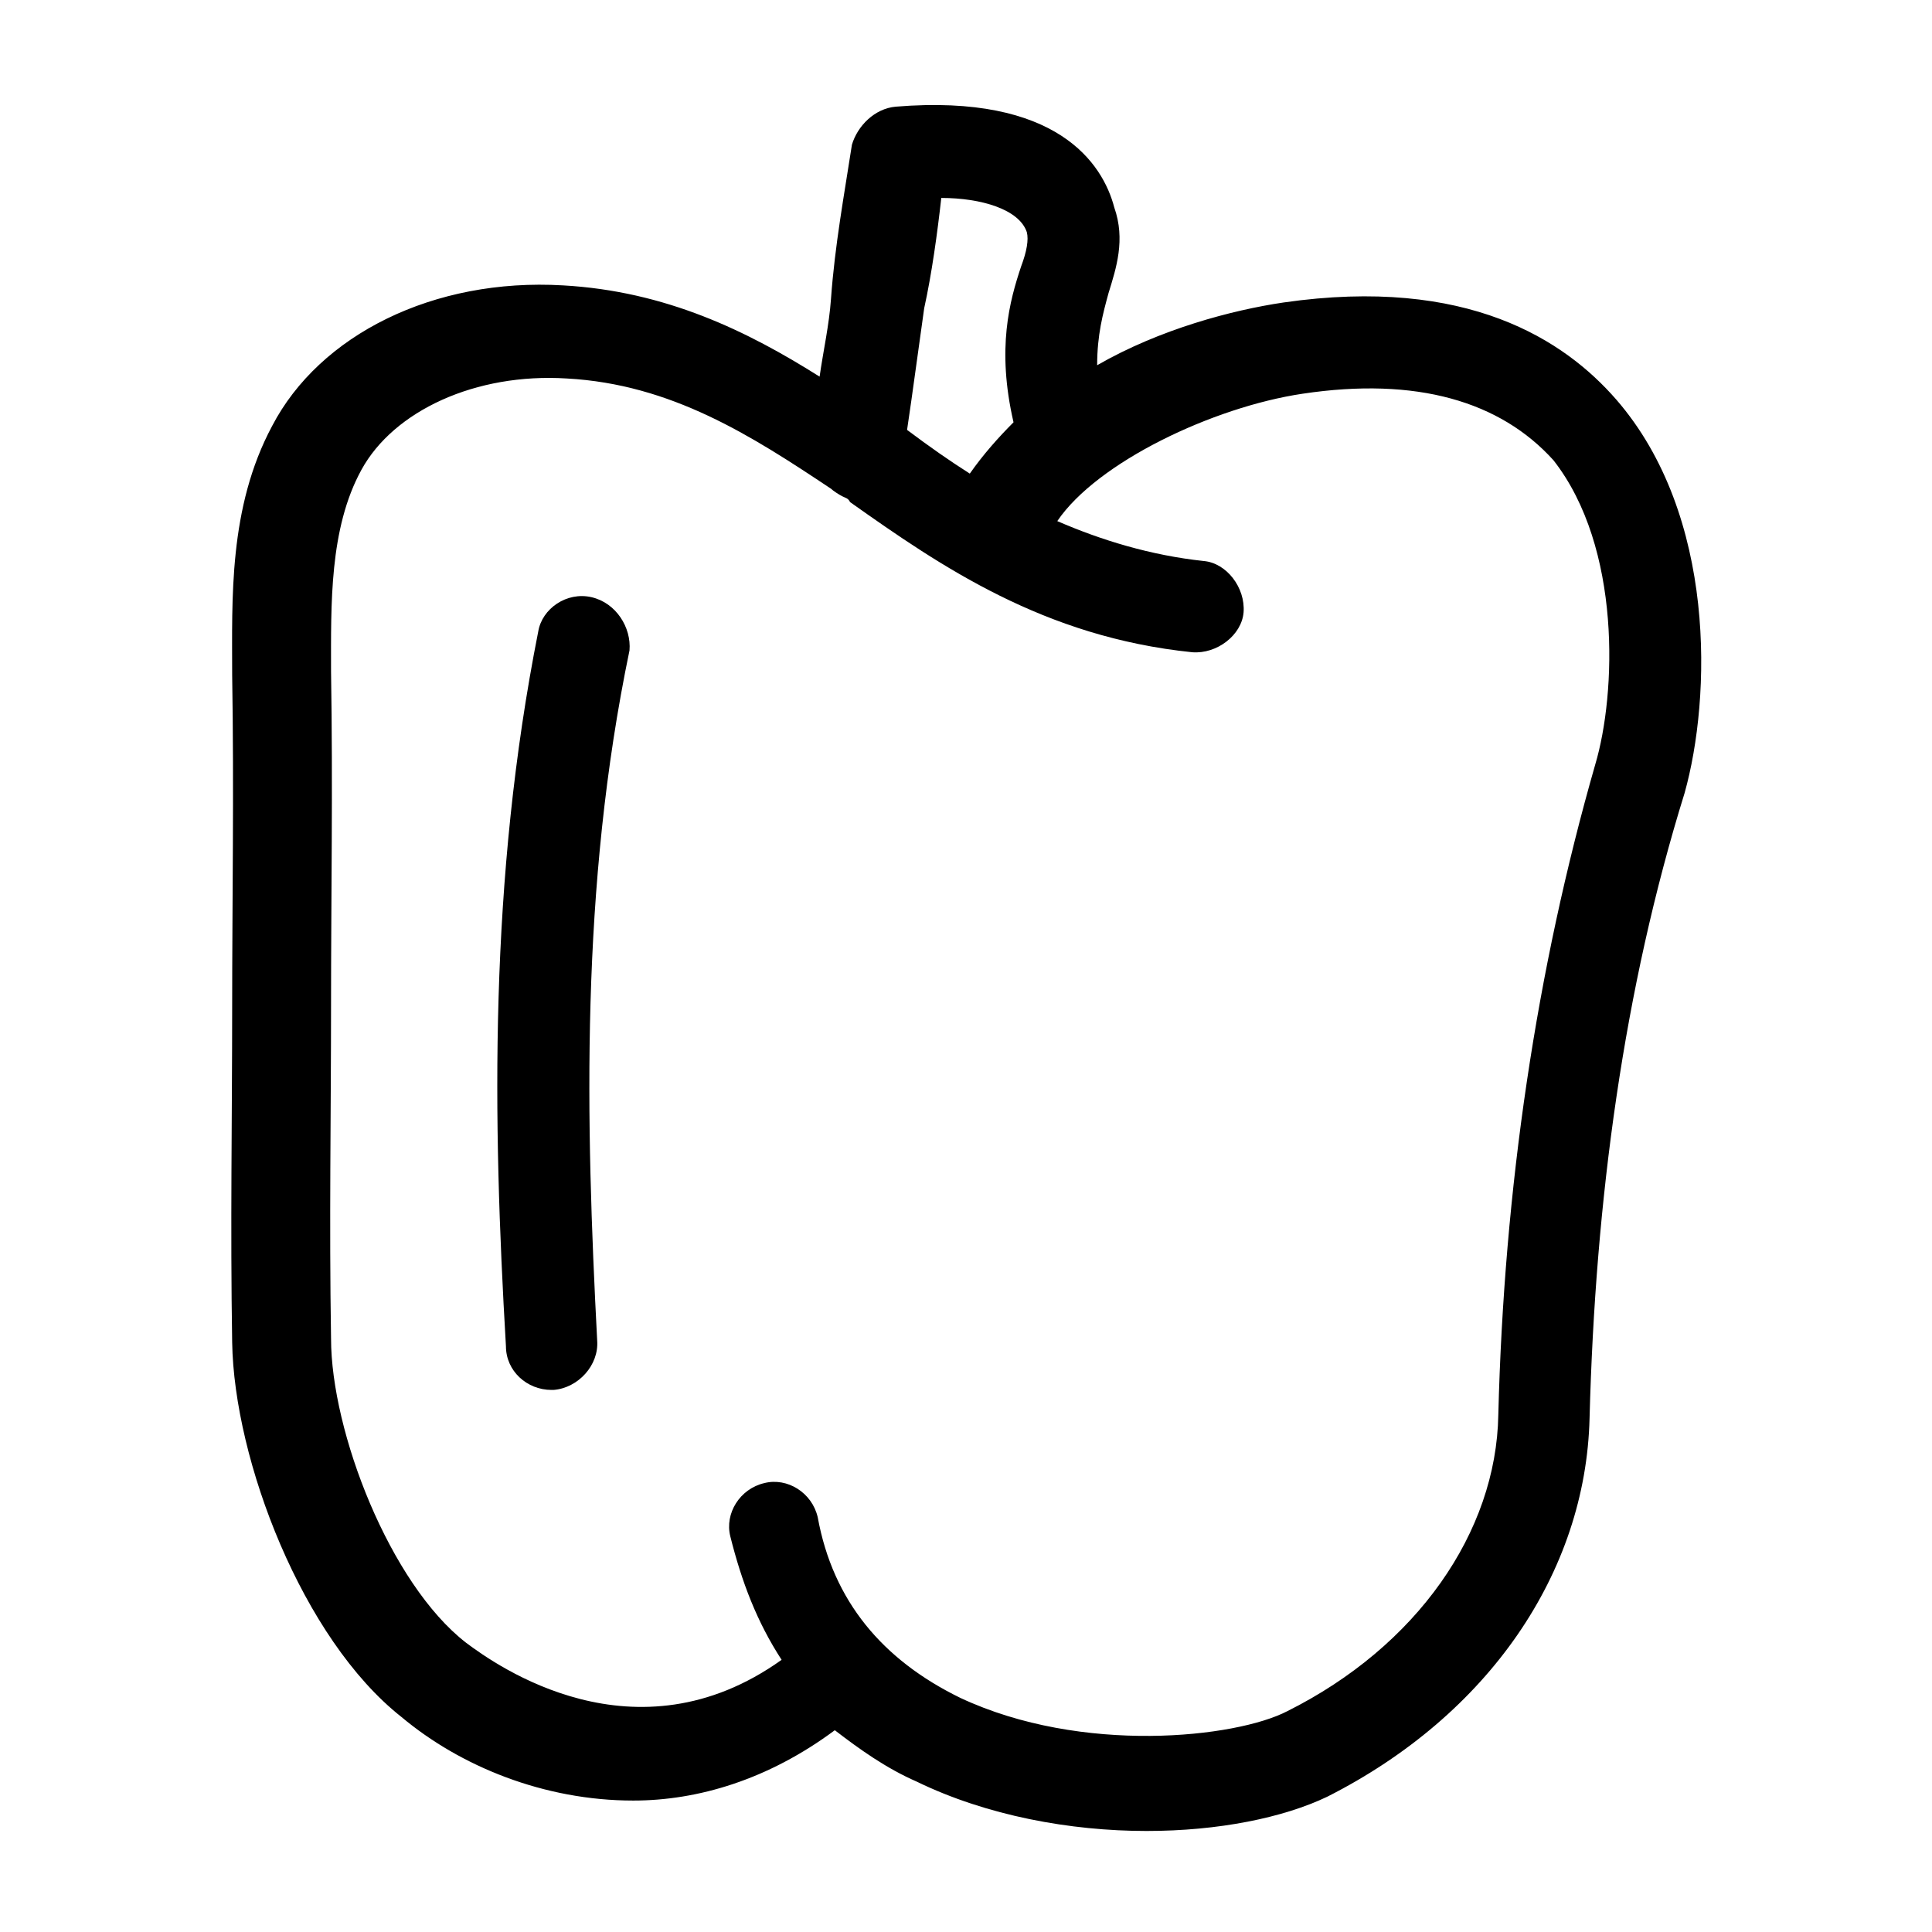<?xml version="1.0" encoding="UTF-8"?>
<!-- The Best Svg Icon site in the world: iconSvg.co, Visit us! https://iconsvg.co -->
<svg fill="#000000" width="800px" height="800px" version="1.1" viewBox="144 144 512 512" xmlns="http://www.w3.org/2000/svg">
 <g>
  <path d="m572.3 249.86c-13.602-15.617-39.297-32.746-88.168-25.695-13.602 2.016-32.746 7.055-49.375 16.625 0-8.062 1.512-13.602 3.023-19.145 2.016-6.551 4.535-14.105 1.512-22.672-3.023-11.586-15.113-30.23-57.938-26.703-5.543 0.504-10.078 5.039-11.586 10.078-2.016 13.098-4.535 26.703-5.543 40.809-0.504 7.055-2.016 13.602-3.023 20.656-19.145-12.09-40.809-22.672-68.016-24.184-34.258-2.016-64.488 13.098-77.082 37.281-11.586 21.664-10.578 45.848-10.578 66 0.504 30.73 0 59.953 0 88.168 0 28.719-0.504 57.938 0 88.672 0.504 31.234 18.641 78.594 44.84 99.25 15.617 13.098 37.785 22.168 61.465 22.168 17.129 0 35.77-5.543 53.402-18.641 6.551 5.039 13.602 10.078 21.664 13.602 18.641 9.07 40.809 13.098 60.961 13.098 19.145 0 36.273-3.527 47.863-9.07 42.824-21.664 68.52-59.449 69.527-100.26 1.512-57.938 9.07-113.86 25.191-165.75 7.051-25.188 8.562-73.555-18.141-104.29zm-178.85-53.402c10.578 0 20.656 3.023 22.672 9.07 0.504 2.016 0 5.039-1.512 9.07-3.023 9.07-6.551 21.664-2.016 41.312-4.031 4.031-8.062 8.566-11.586 13.602-5.543-3.527-10.578-7.055-16.625-11.586 1.512-10.078 3.023-21.664 4.535-32.242 2.012-9.074 3.523-20.16 4.531-29.227zm173.31 150.13c-15.617 54.414-24.18 112.35-25.691 172.3-0.504 31.234-21.664 61.465-55.922 78.594-13.602 7.055-54.41 11.586-86.656-3.527-20.656-10.078-33.754-25.695-37.785-47.863-1.512-6.551-8.062-10.578-14.105-9.07-6.551 1.512-10.578 8.062-9.07 14.105 3.023 12.09 7.055 22.672 13.602 32.746-38.793 27.711-75.57 1.512-83.633-4.535-20.152-15.617-35.77-55.922-35.77-80.609-0.504-30.73 0-59.953 0-88.168 0-28.719 0.504-57.938 0-88.672 0-17.633-0.504-37.785 8.062-53.402 8.566-15.617 30.23-25.695 54.41-24.184 27.711 1.512 48.871 15.113 70.031 29.223 0.504 0.504 2.016 1.512 3.023 2.016 1.008 0.504 1.512 0.504 2.016 1.512 24.184 17.129 51.387 35.77 90.688 39.801 6.551 0.504 13.098-4.535 13.602-10.578 0.504-6.551-4.535-13.098-10.578-13.602-14.105-1.512-27.207-5.543-38.793-10.578 10.578-15.617 41.312-30.23 64.992-33.754 30.23-4.535 52.395 2.016 66.504 17.633 18.129 23.176 16.617 61.969 11.074 80.609z"/>
  <path d="m300.75 302.26c-6.551-1.512-13.098 3.023-14.105 9.07-13.098 66-12.09 129.48-8.566 189.43 0 6.551 5.543 11.586 12.09 11.586h0.504c6.551-0.504 12.09-6.551 11.586-13.098-3.023-57.938-4.535-119.91 8.566-182.88 0.508-6.047-3.523-12.598-10.074-14.109z"/>
 </g>
</svg>